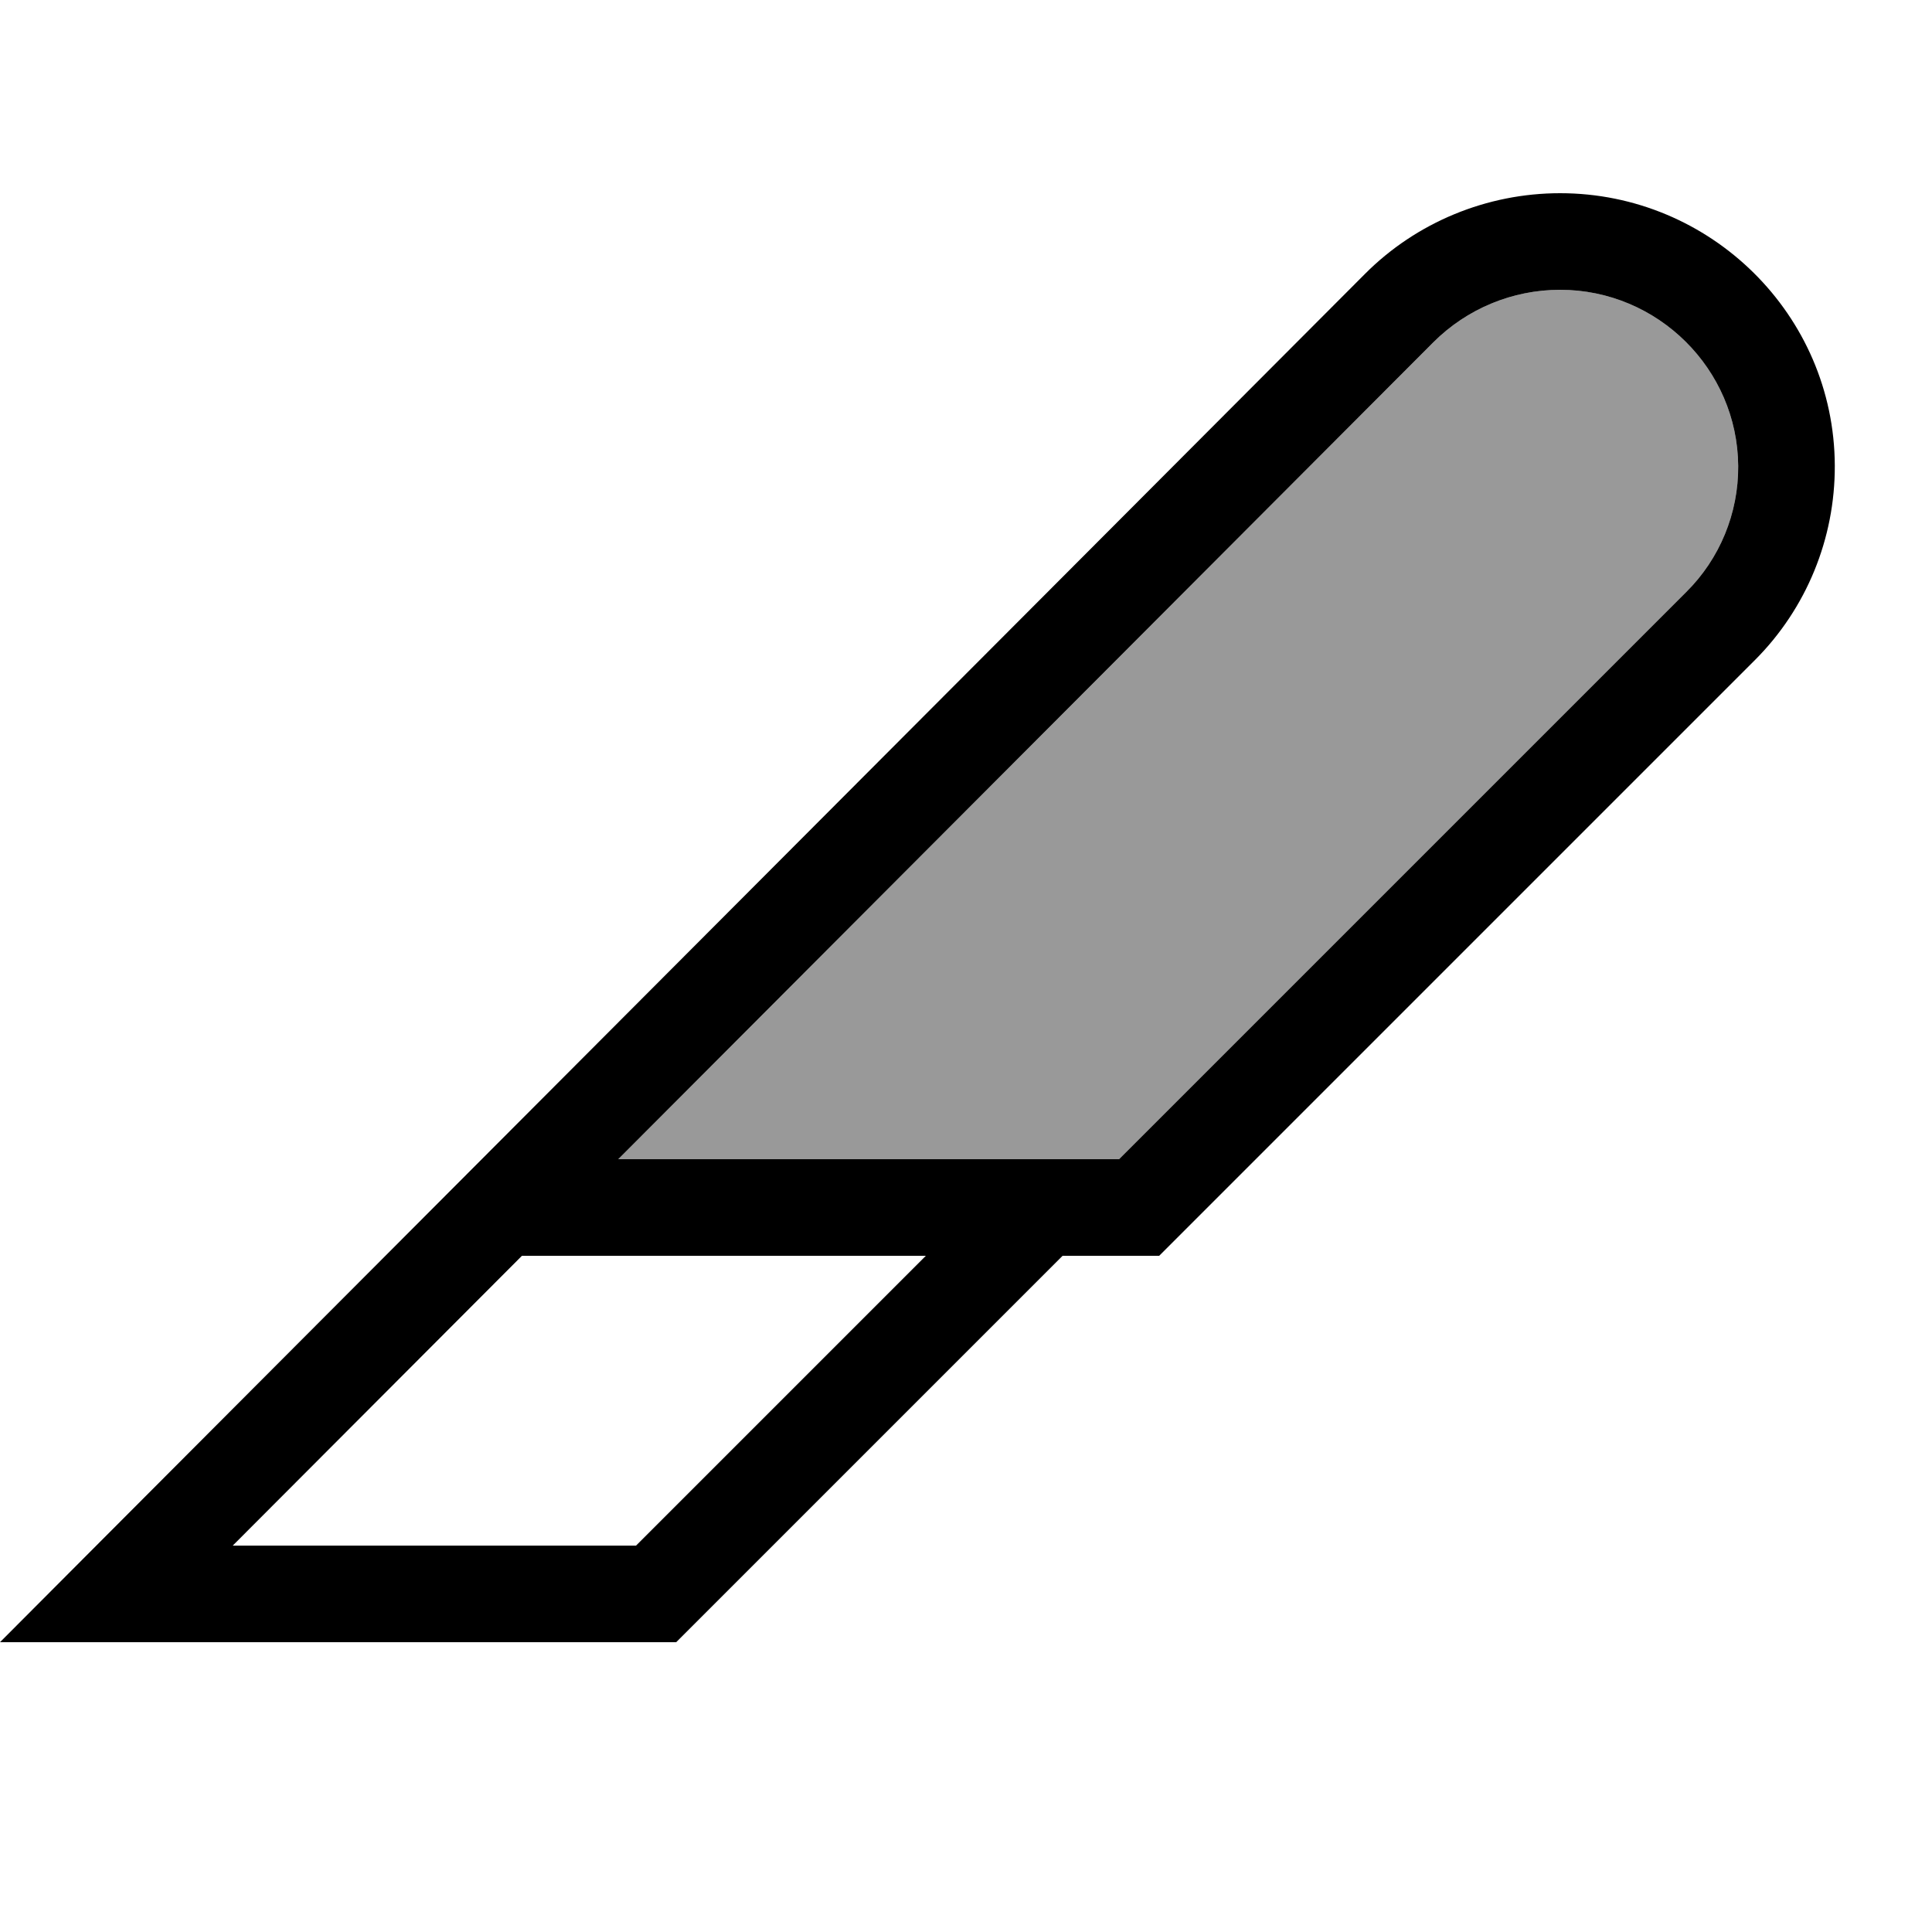 <svg xmlns="http://www.w3.org/2000/svg" viewBox="0 0 640 640"><!--! Font Awesome Pro 7.1.0 by @fontawesome - https://fontawesome.com License - https://fontawesome.com/license (Commercial License) Copyright 2025 Fonticons, Inc. --><path opacity=".4" fill="currentColor" d="M204.8 384L474.8 113.4C485.9 102.3 501 96 516.8 96C549.2 96 575.6 122.3 575.8 154.4C575.9 170 569.7 185.1 558.6 196.1L370.7 384C364.5 384 358.2 384 352 384L204.8 384z"/><path fill="currentColor" d="M306.7 416L210.7 512L77.1 512L172.9 416L306.7 416zM204.8 384L474.8 113.4C485.9 102.3 501 96 516.8 96C549.2 96 575.6 122.3 575.8 154.4C575.9 170 569.7 185.1 558.6 196.1L370.7 384L352 384L352 384L204.8 384zM581.3 218.7C598.4 201.6 607.9 178.4 607.8 154.2C607.6 104.3 566.7 64 516.8 64C492.6 64 469.2 73.6 452.1 90.8L31.9 512L0 544L224 544L352 416L384 416L581.3 218.7z"/></svg>